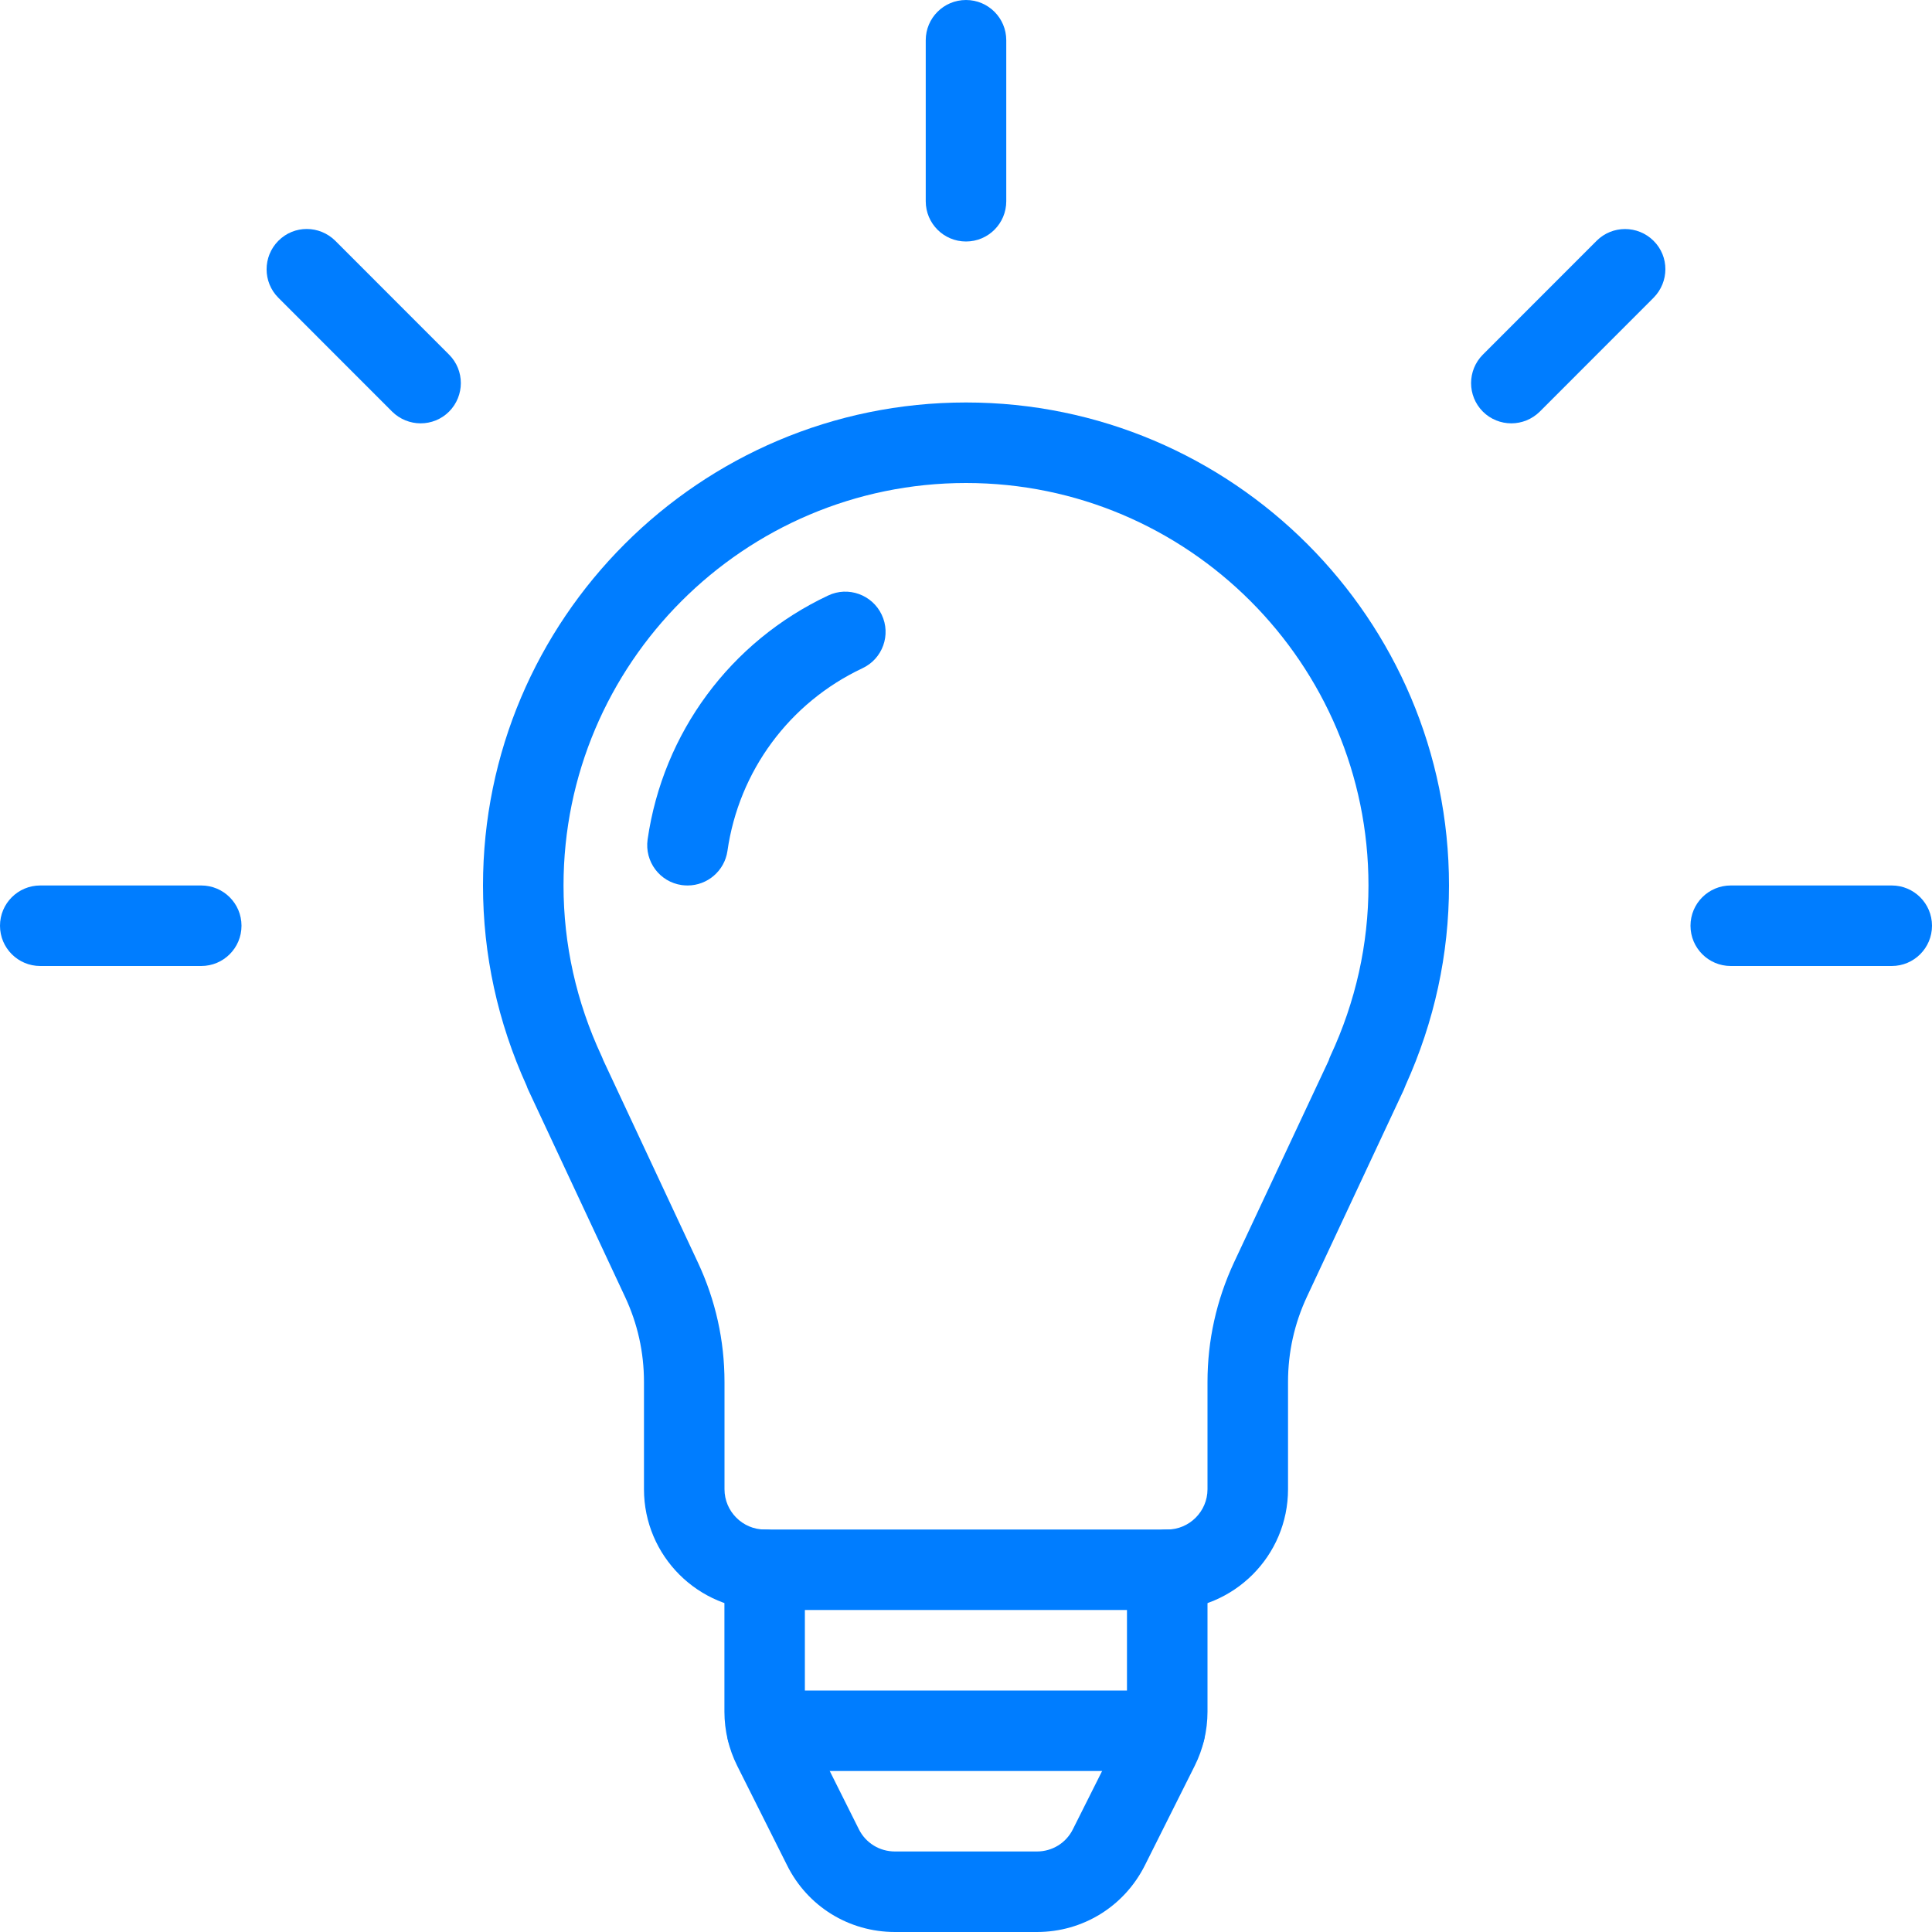 <svg width="25" height="25" viewBox="0 0 25 25" fill="none" xmlns="http://www.w3.org/2000/svg">
<g clip-path="url(#clip0_662_82237)">
<path d="M13.418 25H11.581C10.984 25 10.448 24.668 10.184 24.135L9.539 22.849C9.431 22.633 9.374 22.391 9.374 22.15V20.312C9.374 20.025 9.607 19.792 9.894 19.792C10.182 19.792 10.415 20.025 10.415 20.312V22.15C10.415 22.23 10.435 22.31 10.47 22.383L11.114 23.671C11.203 23.849 11.382 23.958 11.581 23.958H13.418C13.616 23.958 13.796 23.848 13.884 23.669L14.529 22.383C14.564 22.311 14.583 22.23 14.583 22.15V20.312C14.583 20.025 14.816 19.792 15.104 19.792C15.392 19.792 15.625 20.025 15.625 20.312V22.15C15.625 22.391 15.568 22.633 15.46 22.849L14.815 24.137C14.548 24.669 14.013 25 13.418 25Z" fill="#007DFF"/>
<path d="M15.073 22.917H9.927C9.639 22.917 9.406 22.684 9.406 22.396C9.406 22.108 9.639 21.875 9.927 21.875H15.073C15.361 21.875 15.594 22.108 15.594 22.396C15.594 22.684 15.361 22.917 15.073 22.917Z" fill="#007DFF"/>
<path d="M15.104 20.833H9.896C9.034 20.833 8.333 20.133 8.333 19.271V17.883C8.333 17.499 8.251 17.128 8.087 16.779L6.836 14.104C6.828 14.086 6.82 14.069 6.815 14.051C6.44 13.225 6.25 12.353 6.25 11.458C6.25 8.012 9.053 5.208 12.5 5.208C15.947 5.208 18.75 8.012 18.75 11.458C18.75 12.349 18.561 13.219 18.189 14.042C18.182 14.062 18.173 14.083 18.164 14.104L16.912 16.779C16.749 17.128 16.667 17.499 16.667 17.883V19.271C16.667 20.133 15.966 20.833 15.104 20.833ZM7.805 13.716L9.031 16.337C9.259 16.824 9.375 17.345 9.375 17.883V19.271C9.375 19.557 9.609 19.792 9.896 19.792H15.104C15.391 19.792 15.625 19.557 15.625 19.271V17.883C15.625 17.346 15.74 16.827 15.967 16.338L17.193 13.723C17.199 13.703 17.206 13.684 17.215 13.665C17.543 12.961 17.708 12.217 17.708 11.458C17.708 8.587 15.371 6.25 12.5 6.25C9.629 6.25 7.292 8.587 7.292 11.458C7.292 12.22 7.457 12.962 7.784 13.665C7.792 13.681 7.798 13.698 7.805 13.715V13.716Z" fill="#007DFF"/>
<path d="M8.897 11.458C8.871 11.458 8.848 11.456 8.822 11.453C8.536 11.412 8.34 11.148 8.38 10.863C8.579 9.482 9.452 8.301 10.716 7.706C10.974 7.583 11.286 7.694 11.409 7.954C11.533 8.214 11.421 8.525 11.16 8.647C10.215 9.092 9.561 9.977 9.413 11.012C9.375 11.271 9.152 11.458 8.898 11.458H8.897Z" fill="#007DFF"/>
<path d="M12.5 3.125C12.212 3.125 11.979 2.892 11.979 2.604V0.521C11.979 0.233 12.212 0 12.5 0C12.788 0 13.021 0.233 13.021 0.521V2.604C13.021 2.892 12.788 3.125 12.5 3.125Z" fill="#007DFF"/>
<path d="M24.479 12.5H22.396C22.108 12.5 21.875 12.267 21.875 11.979C21.875 11.691 22.108 11.458 22.396 11.458H24.479C24.767 11.458 25 11.691 25 11.979C25 12.267 24.767 12.5 24.479 12.5Z" fill="#007DFF"/>
<path d="M2.604 12.5H0.521C0.233 12.5 0 12.267 0 11.979C0 11.691 0.233 11.458 0.521 11.458H2.604C2.892 11.458 3.125 11.691 3.125 11.979C3.125 12.267 2.892 12.5 2.604 12.5Z" fill="#007DFF"/>
<path d="M19.556 5.478C19.423 5.478 19.289 5.427 19.188 5.326C18.985 5.122 18.985 4.793 19.188 4.589L20.66 3.116C20.863 2.913 21.193 2.913 21.397 3.116C21.602 3.319 21.6 3.648 21.397 3.853L19.925 5.326C19.823 5.427 19.69 5.478 19.556 5.478Z" fill="#007DFF"/>
<path d="M5.443 5.478C5.31 5.478 5.176 5.427 5.074 5.326L3.602 3.853C3.399 3.65 3.399 3.32 3.602 3.116C3.805 2.911 4.134 2.913 4.339 3.116L5.811 4.589C6.014 4.792 6.014 5.121 5.811 5.326C5.71 5.427 5.577 5.478 5.443 5.478Z" fill="#007DFF"/>
</g>
<defs>
<clipPath id="clip0_662_82237">
<rect width="25" height="25" fill="white"/>
</clipPath>
</defs>
</svg>
